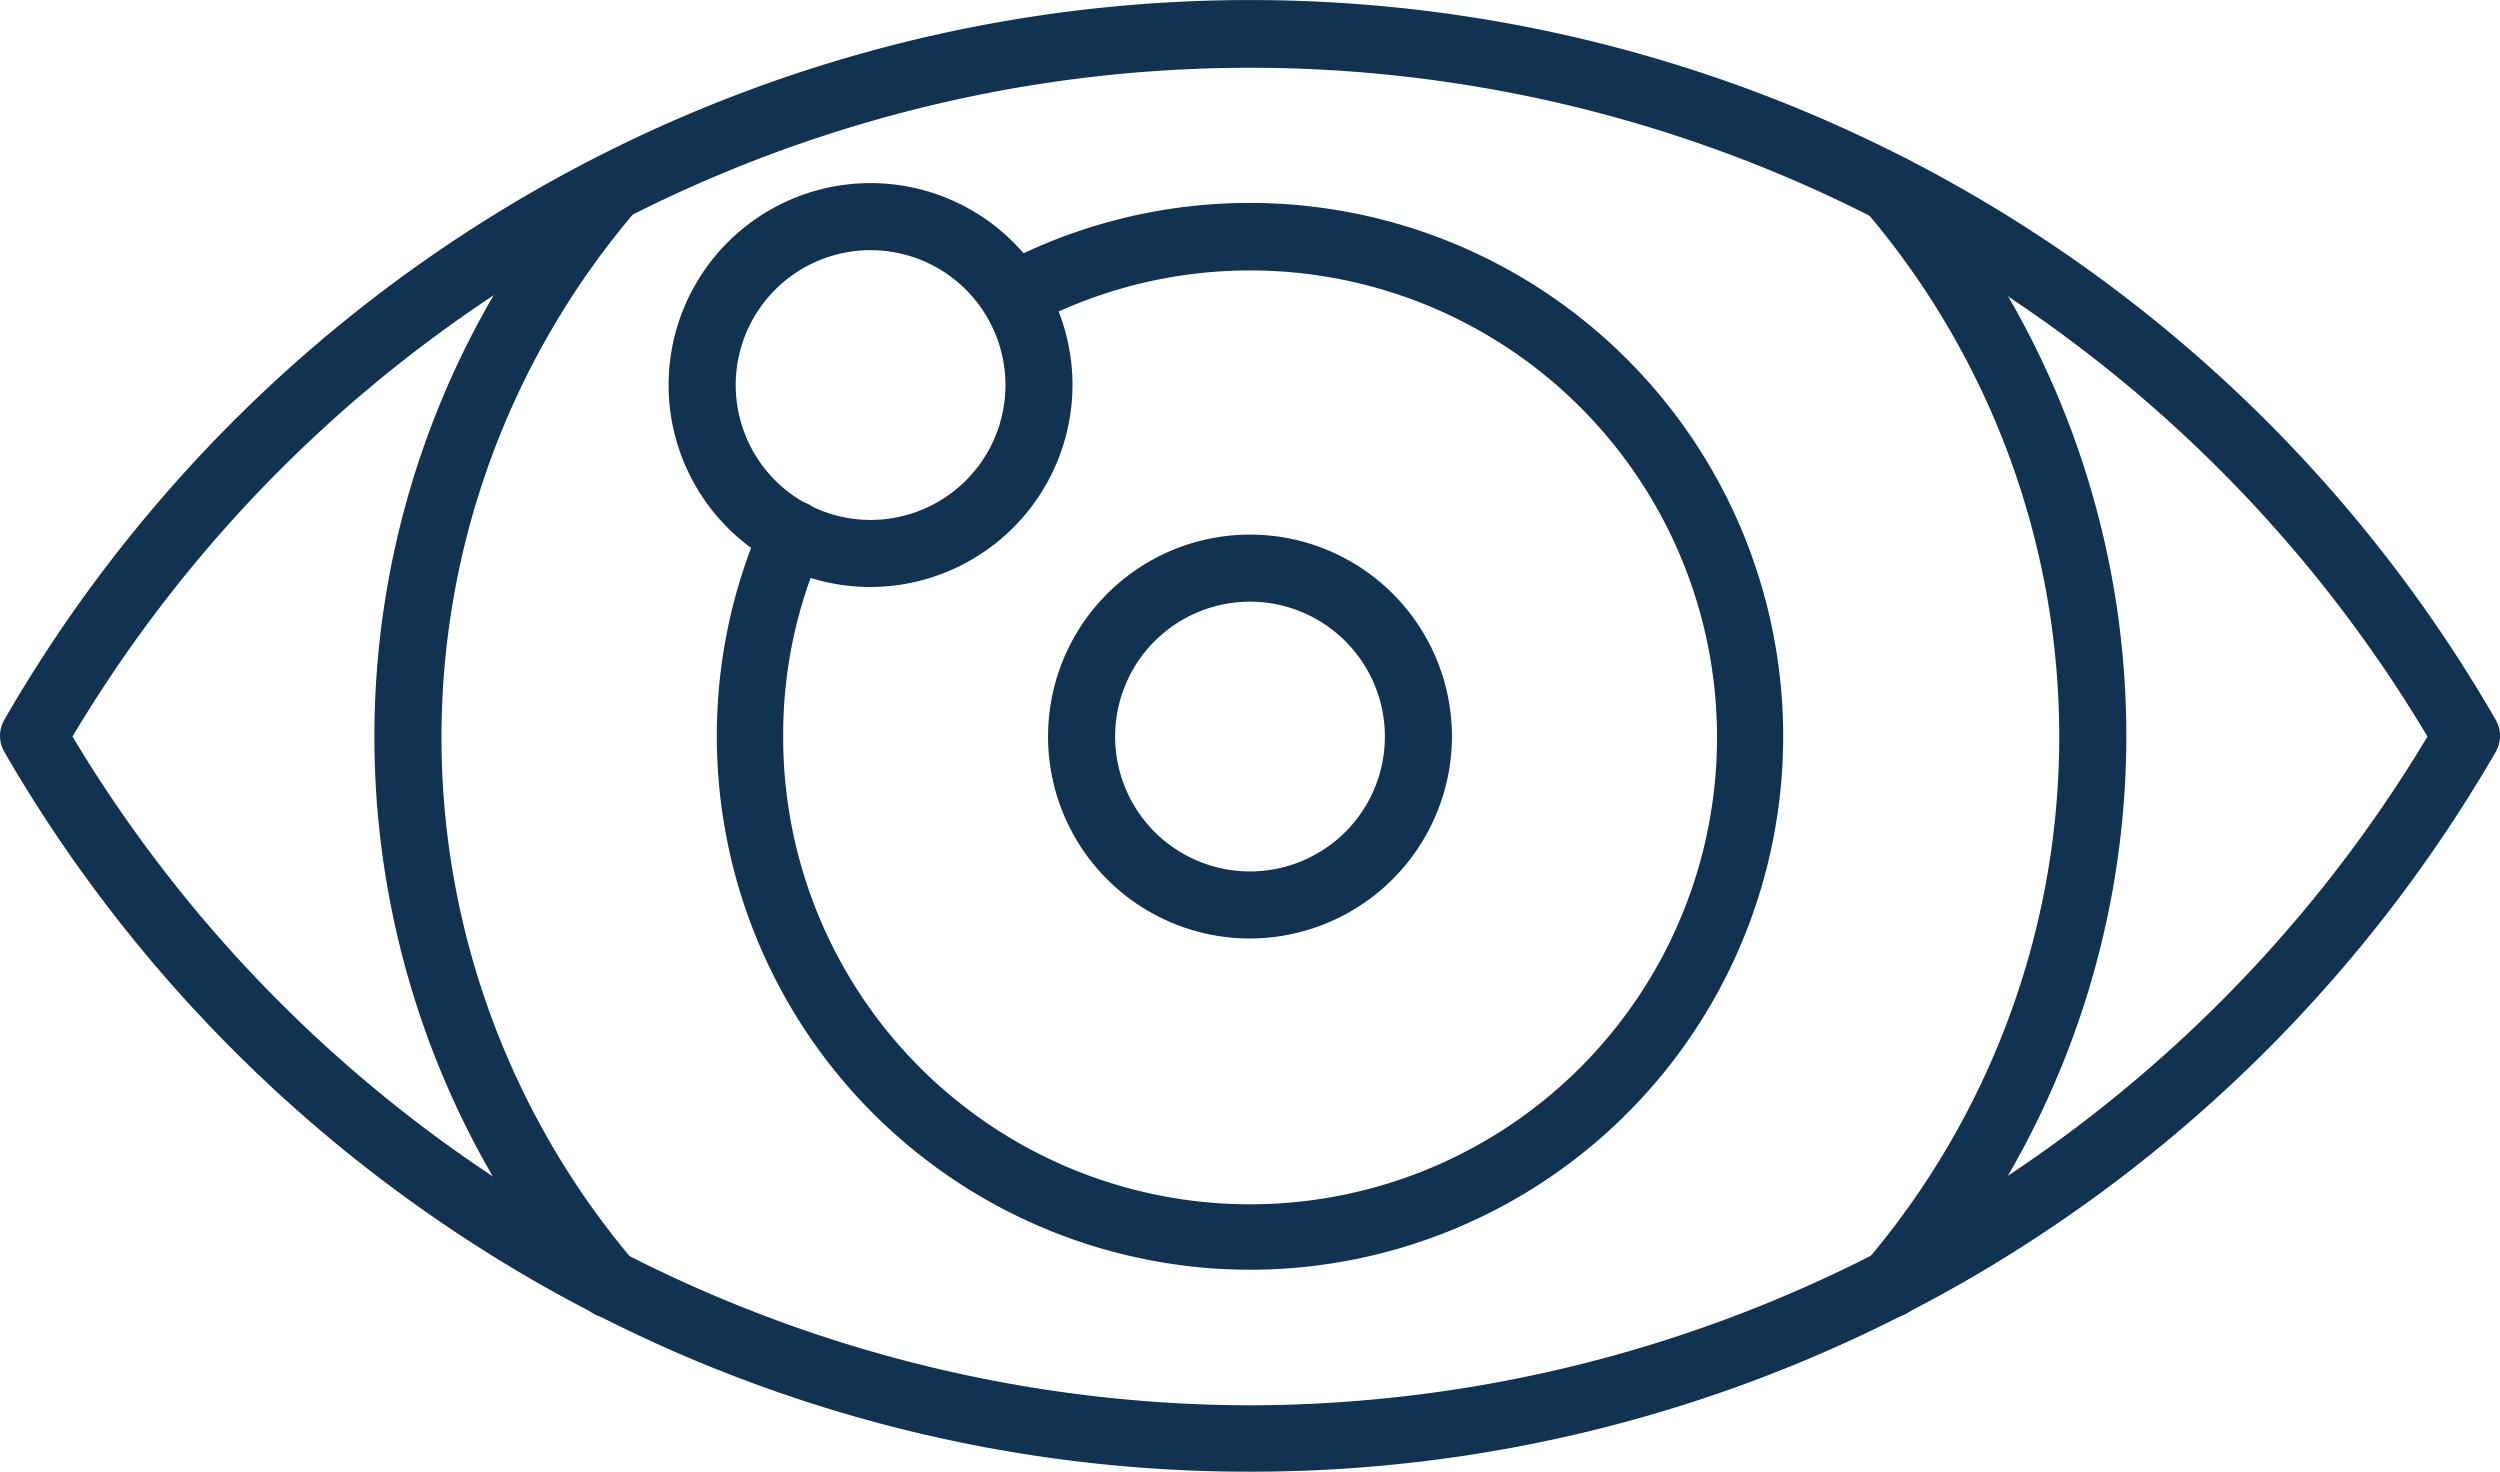 <?xml version="1.0" encoding="UTF-8"?> <svg xmlns="http://www.w3.org/2000/svg" xmlns:xlink="http://www.w3.org/1999/xlink" width="195.367" height="115.009" viewBox="0 0 195.367 115.009"><defs><clipPath id="clip-path"><rect id="Rectangle_377" data-name="Rectangle 377" width="195.367" height="115.009" fill="#113251"></rect></clipPath></defs><g id="Group_99" data-name="Group 99" transform="translate(321.743 -12.432)"><g id="Group_98" data-name="Group 98" transform="translate(-321.743 12.432)" clip-path="url(#clip-path)"><path id="Path_778" data-name="Path 778" d="M97.684,115.009A111.968,111.968,0,0,1,40.725,99.5,113.011,113.011,0,0,1,.369,58.815a2.514,2.514,0,0,1,0-2.621,112.364,112.364,0,0,1,194.63,0,2.514,2.514,0,0,1,0,2.621A113.011,113.011,0,0,1,154.642,99.5a112.115,112.115,0,0,1-56.958,15.509M5.666,57.559a107.507,107.507,0,0,0,92.018,52.262A107.575,107.575,0,0,0,189.7,57.559a107.139,107.139,0,0,0-184.036,0" transform="translate(0)" fill="#113251"></path><path id="Path_779" data-name="Path 779" d="M71.979,113.049a2.512,2.512,0,0,1-1.966-.928,68.474,68.474,0,0,1,0-89.014A2.633,2.633,0,1,1,74,26.546a63.282,63.282,0,0,0,0,82.243,2.664,2.664,0,0,1-.273,3.713,3.457,3.457,0,0,1-1.748.546m100.046,0a2.785,2.785,0,0,1-1.693-.6,2.61,2.61,0,0,1-.273-3.713,63.282,63.282,0,0,0,0-82.243,2.633,2.633,0,0,1,3.987-3.44,68.474,68.474,0,0,1,0,89.014,2.665,2.665,0,0,1-2.021.983" transform="translate(-24.318 -10.054)" fill="#113251"></path><path id="Path_780" data-name="Path 780" d="M144.242,112.39a41.705,41.705,0,0,1-38.118-58.542,2.67,2.67,0,0,1,3.44-1.365,2.6,2.6,0,0,1,1.311,3.44,35.906,35.906,0,0,0-3.113,14.745A36.489,36.489,0,1,0,127.04,38.611a2.576,2.576,0,0,1-3.55-1.092,2.6,2.6,0,0,1,1.038-3.55,41.684,41.684,0,1,1,19.714,78.42" transform="translate(-46.559 -13.163)" fill="#113251"></path><path id="Path_781" data-name="Path 781" d="M165.757,108.065A15.782,15.782,0,1,1,181.54,92.282a15.825,15.825,0,0,1-15.782,15.782m0-26.322a10.54,10.54,0,1,0,10.54,10.54,10.546,10.546,0,0,0-10.54-10.54" transform="translate(-68.074 -34.723)" fill="#113251"></path><path id="Path_782" data-name="Path 782" d="M111.457,57.765A15.782,15.782,0,1,1,127.24,41.982a15.825,15.825,0,0,1-15.782,15.782m0-26.322A10.54,10.54,0,1,0,122,41.982a10.546,10.546,0,0,0-10.54-10.54" transform="translate(-43.427 -11.892)" fill="#113251"></path></g></g></svg> 